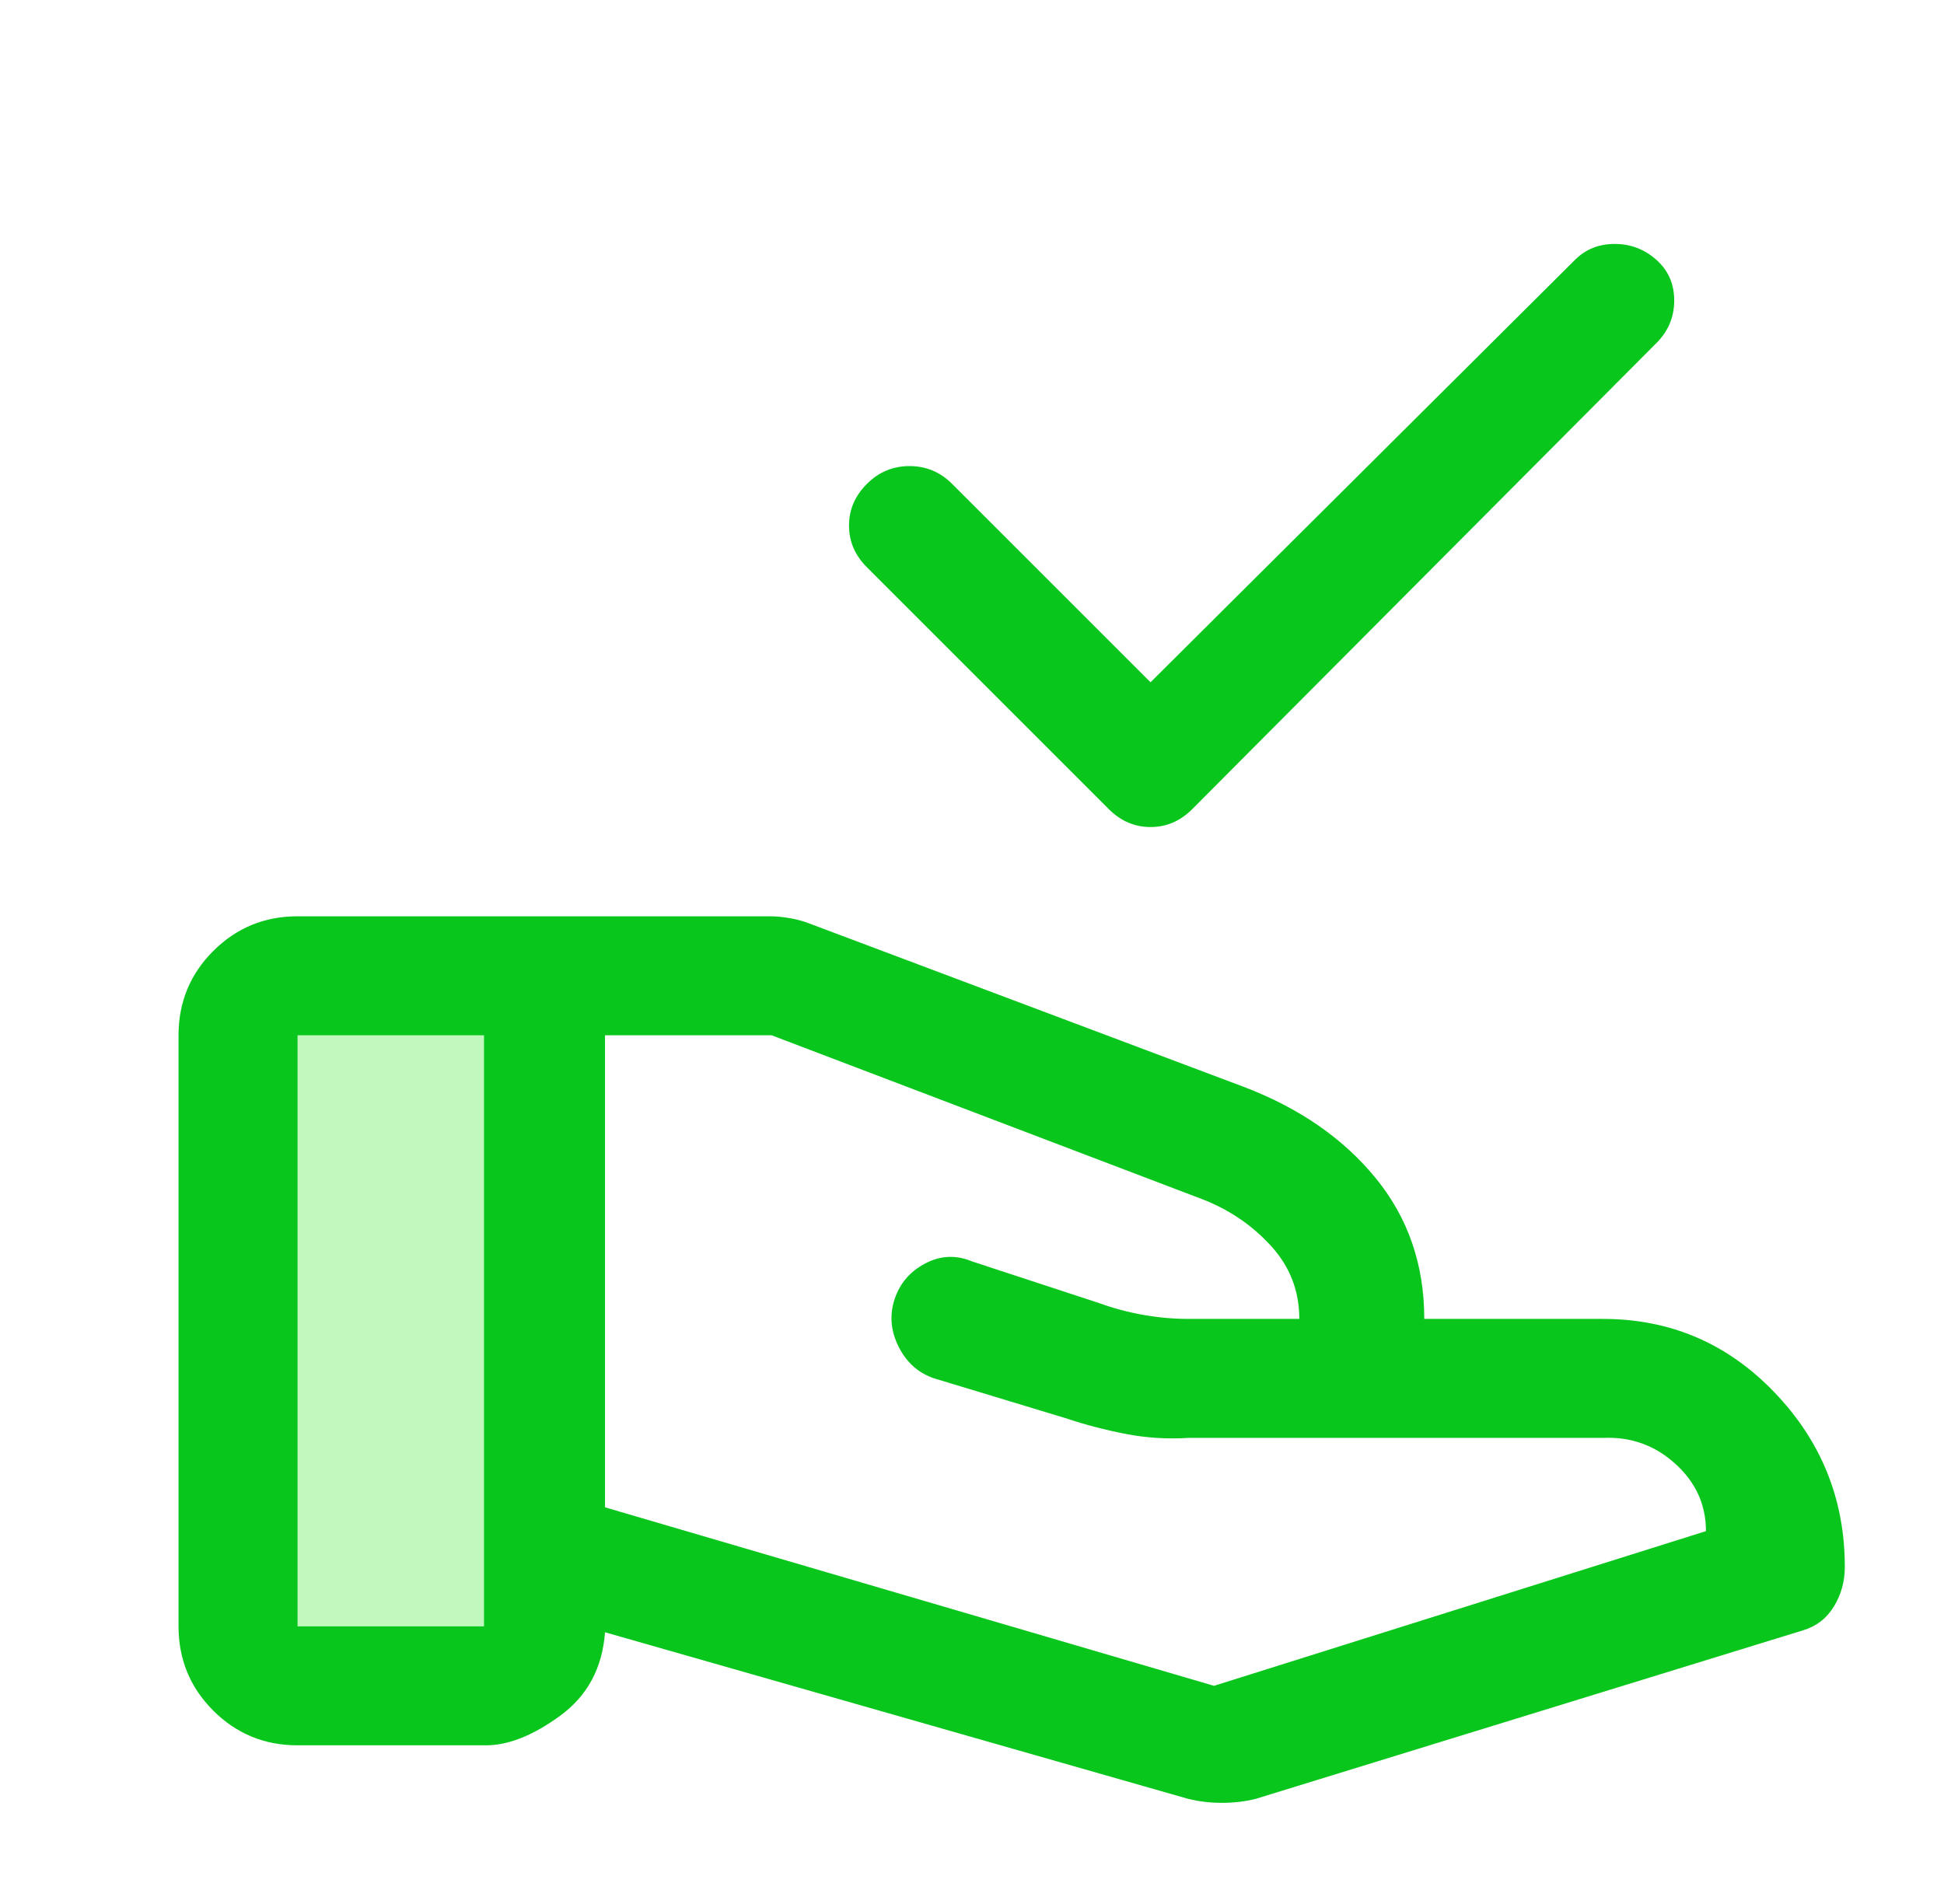 <svg width="49" height="48" viewBox="0 0 49 48" fill="none" xmlns="http://www.w3.org/2000/svg">
<path d="M7 41V25.5H12.5V41H7Z" fill="#C0F8BE"/>
<mask id="mask0_5359_860" style="mask-type:alpha" maskUnits="userSpaceOnUse" x="0" y="0" width="49" height="48">
<rect x="0.5" width="48" height="48" fill="#D9D9D9"/>
</mask>
<g mask="url(#mask0_5359_860)">
<path d="M29 17.2L39.7 6.55C39.967 6.283 40.3 6.15 40.7 6.15C41.1 6.15 41.45 6.283 41.75 6.55C42.05 6.817 42.2 7.158 42.2 7.575C42.2 7.992 42.05 8.35 41.75 8.65L30.05 20.4C29.75 20.7 29.4 20.85 29 20.85C28.6 20.85 28.25 20.7 27.95 20.4L21.85 14.3C21.55 14 21.4 13.65 21.4 13.25C21.4 12.85 21.55 12.5 21.85 12.2C22.15 11.9 22.508 11.75 22.925 11.75C23.342 11.75 23.7 11.9 24 12.2L29 17.2ZM30.6 42.5L43 38.6C43 37.933 42.742 37.367 42.225 36.9C41.708 36.433 41.1 36.217 40.4 36.25H29.95C29.417 36.283 28.892 36.25 28.375 36.15C27.858 36.05 27.35 35.917 26.85 35.75L23.55 34.75C23.15 34.617 22.85 34.35 22.65 33.95C22.45 33.55 22.417 33.15 22.55 32.75C22.683 32.35 22.942 32.05 23.325 31.85C23.708 31.65 24.1 31.633 24.5 31.8L27.7 32.85C28.067 32.983 28.442 33.083 28.825 33.15C29.208 33.217 29.583 33.25 29.95 33.25H32.75C32.817 33.25 32.817 33.25 32.75 33.25C32.75 32.55 32.517 31.942 32.05 31.425C31.583 30.908 31.017 30.517 30.35 30.25L19.45 26.1H15.25V38L30.6 42.5ZM29.95 45.35L15.25 41.15C15.183 42.05 14.808 42.75 14.125 43.25C13.442 43.75 12.817 44 12.25 44H7.5C6.667 44 5.958 43.708 5.375 43.125C4.792 42.542 4.5 41.833 4.5 41V26.1C4.5 25.267 4.792 24.558 5.375 23.975C5.958 23.392 6.667 23.1 7.5 23.1H19.4C19.567 23.1 19.742 23.117 19.925 23.15C20.108 23.183 20.283 23.233 20.45 23.3L31.35 27.4C32.75 27.933 33.858 28.7 34.675 29.7C35.492 30.7 35.9 31.883 35.9 33.25H40.4C42.1 33.25 43.542 33.867 44.725 35.1C45.908 36.333 46.5 37.8 46.5 39.5C46.5 39.867 46.408 40.2 46.225 40.5C46.042 40.8 45.783 41 45.45 41.1L31.65 45.35C31.383 45.417 31.1 45.45 30.8 45.45C30.5 45.45 30.217 45.417 29.95 45.35ZM7.5 41H12.2V26.1H7.5V41Z" fill="#09C61D"/>
</g>
</svg>
